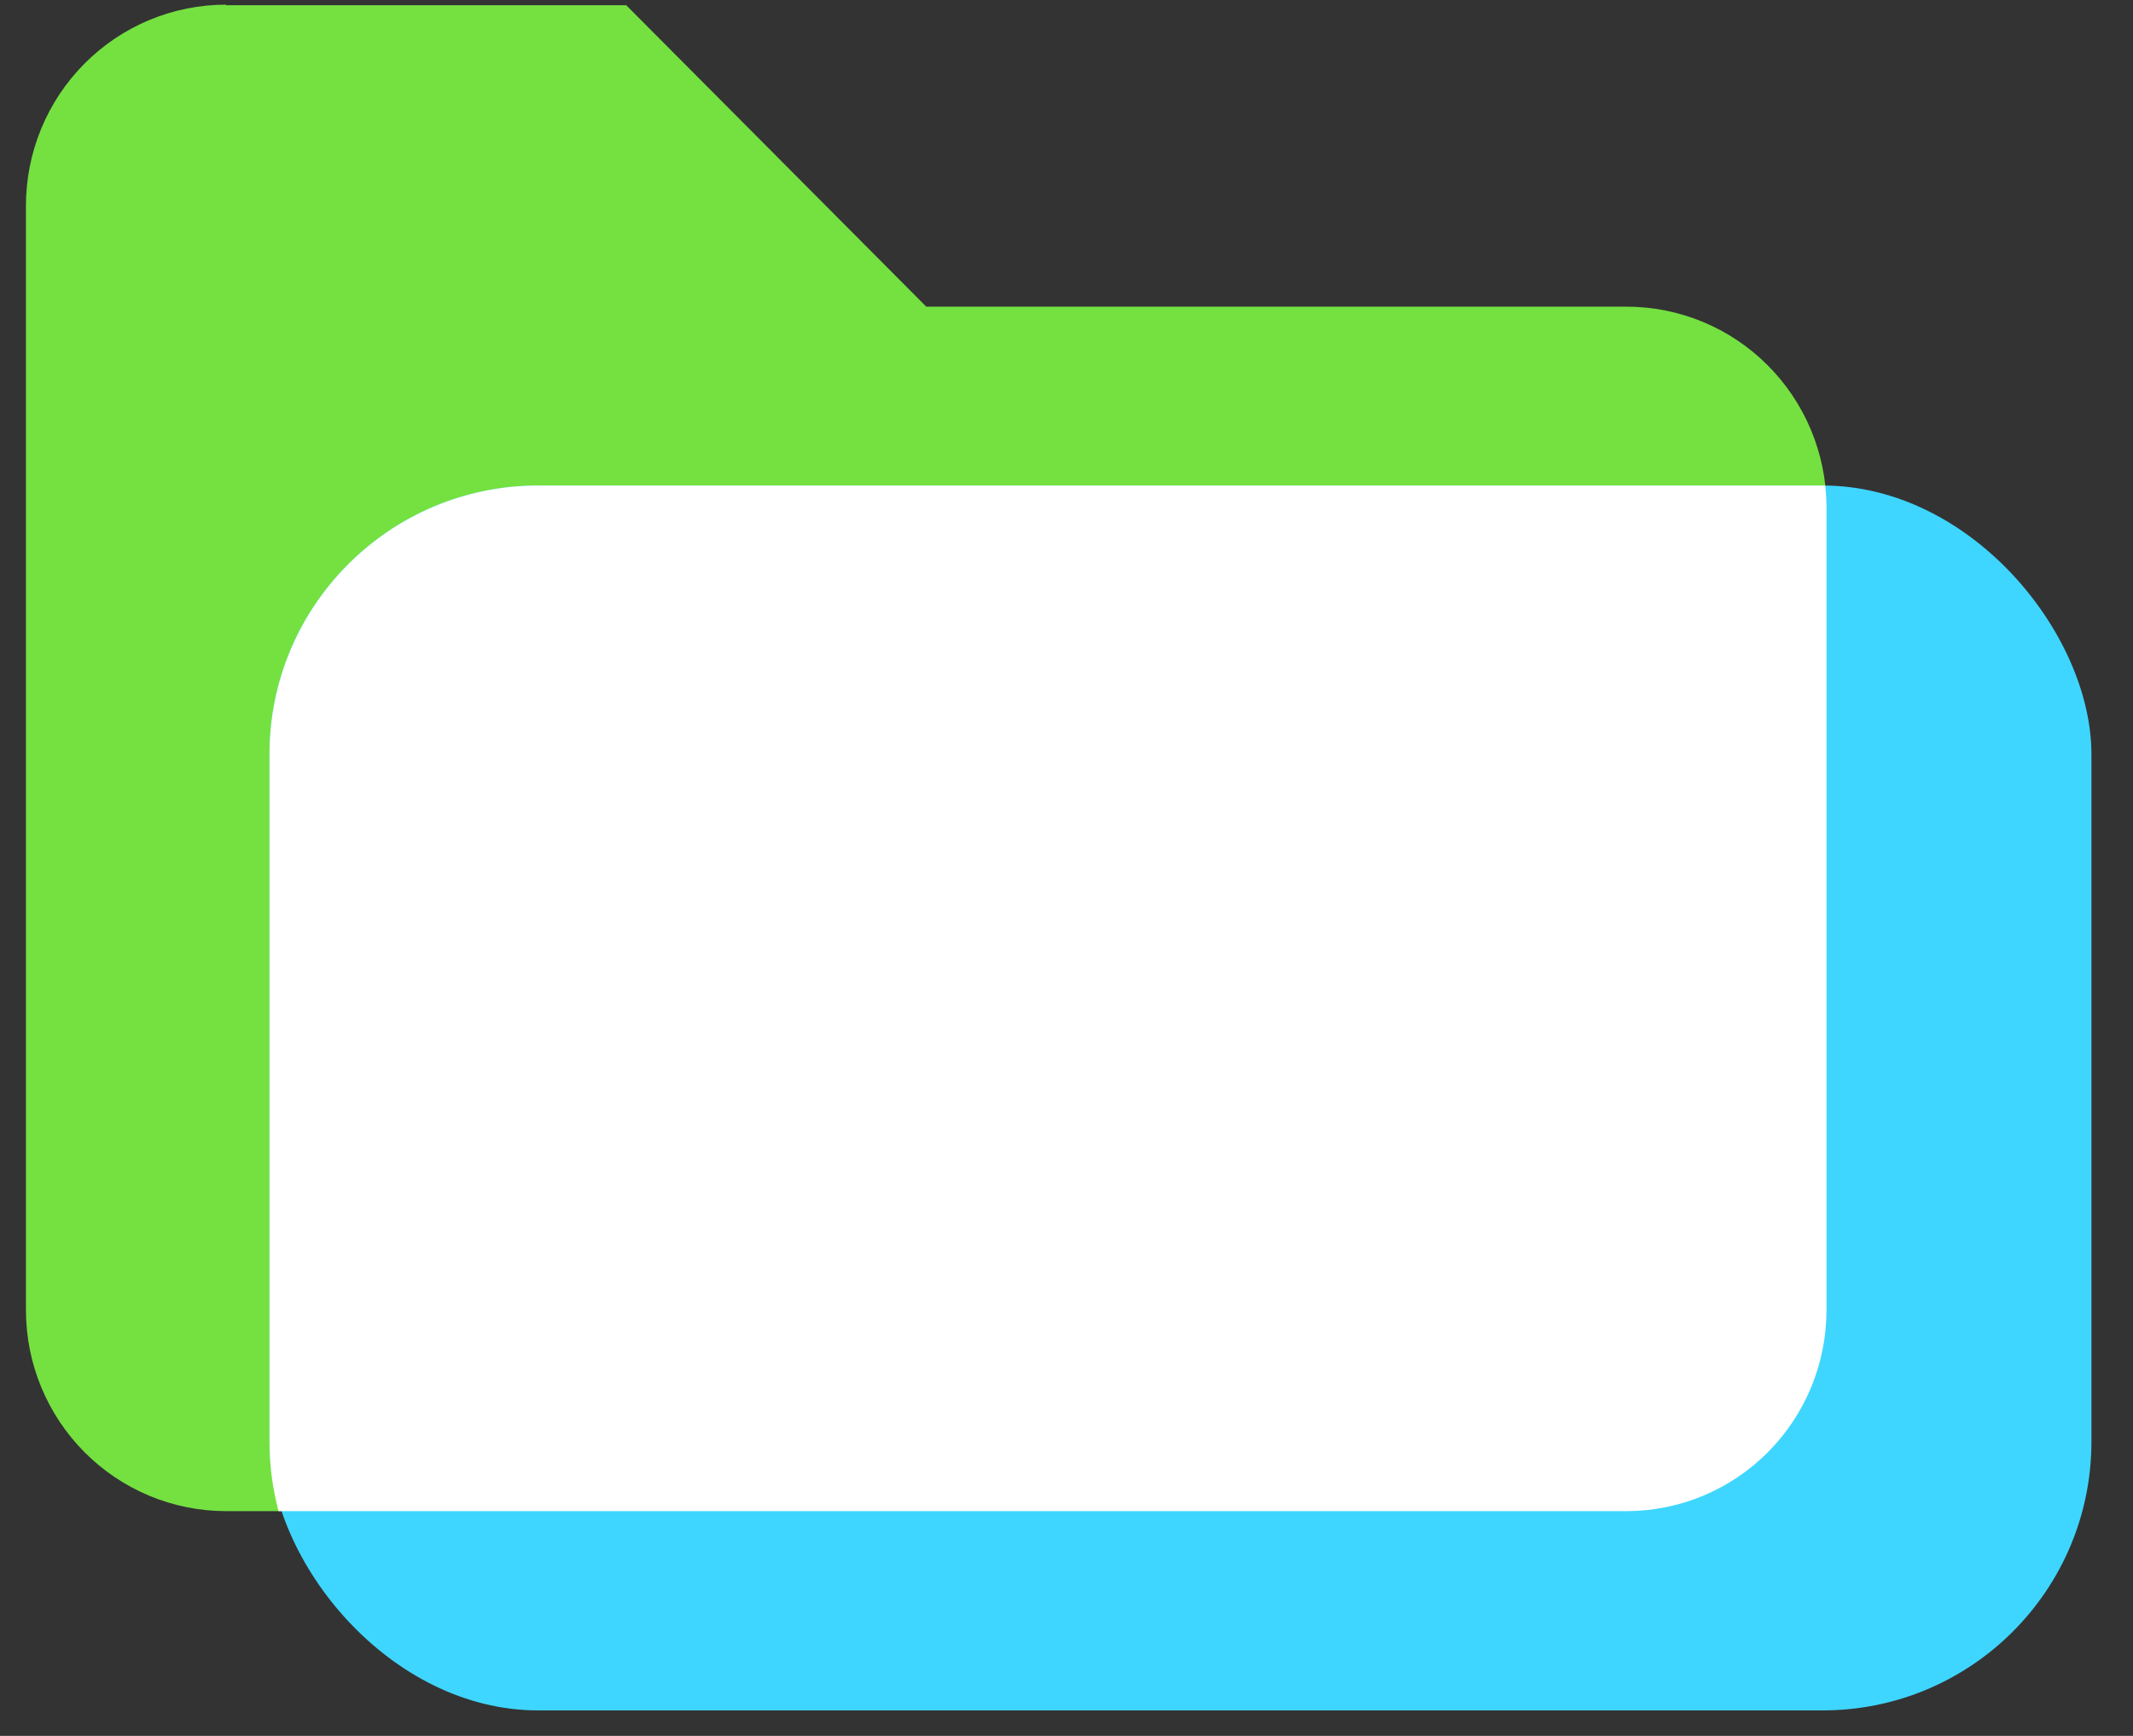 <svg width="43" height="35" viewBox="0 0 43 35" fill="none" xmlns="http://www.w3.org/2000/svg"><rect x="0" y="0" width="43" height="35" fill="#333333" stroke="none"/><path d="M4.557 0.106H12.625L18.673 6.183H32.788C33.853 6.183 34.876 6.606 35.631 7.361C36.387 8.115 36.815 9.14 36.822 10.21V26.415C36.822 27.49 36.397 28.521 35.64 29.281C34.884 30.041 33.858 30.468 32.788 30.468H4.557C3.487 30.468 2.461 30.041 1.705 29.281C0.948 28.521 0.523 27.49 0.523 26.415V4.147C0.523 3.072 0.948 2.041 1.705 1.281C2.461 0.521 3.487 0.094 4.557 0.094" fill="#74E141"/><rect x="5.433" y="9.789" width="36.729" height="24.697" rx="5.418" fill="#3ED6FF"/><path fill-rule="evenodd" clip-rule="evenodd" d="M36.796 9.789C36.811 9.928 36.82 10.069 36.821 10.21V26.415C36.821 27.49 36.395 28.521 35.639 29.281C34.883 30.041 33.856 30.468 32.787 30.468H5.615C5.496 30.021 5.433 29.552 5.433 29.068V15.207C5.433 12.215 7.859 9.789 10.851 9.789H36.743C36.761 9.789 36.779 9.789 36.796 9.789Z" fill="white"/></svg>